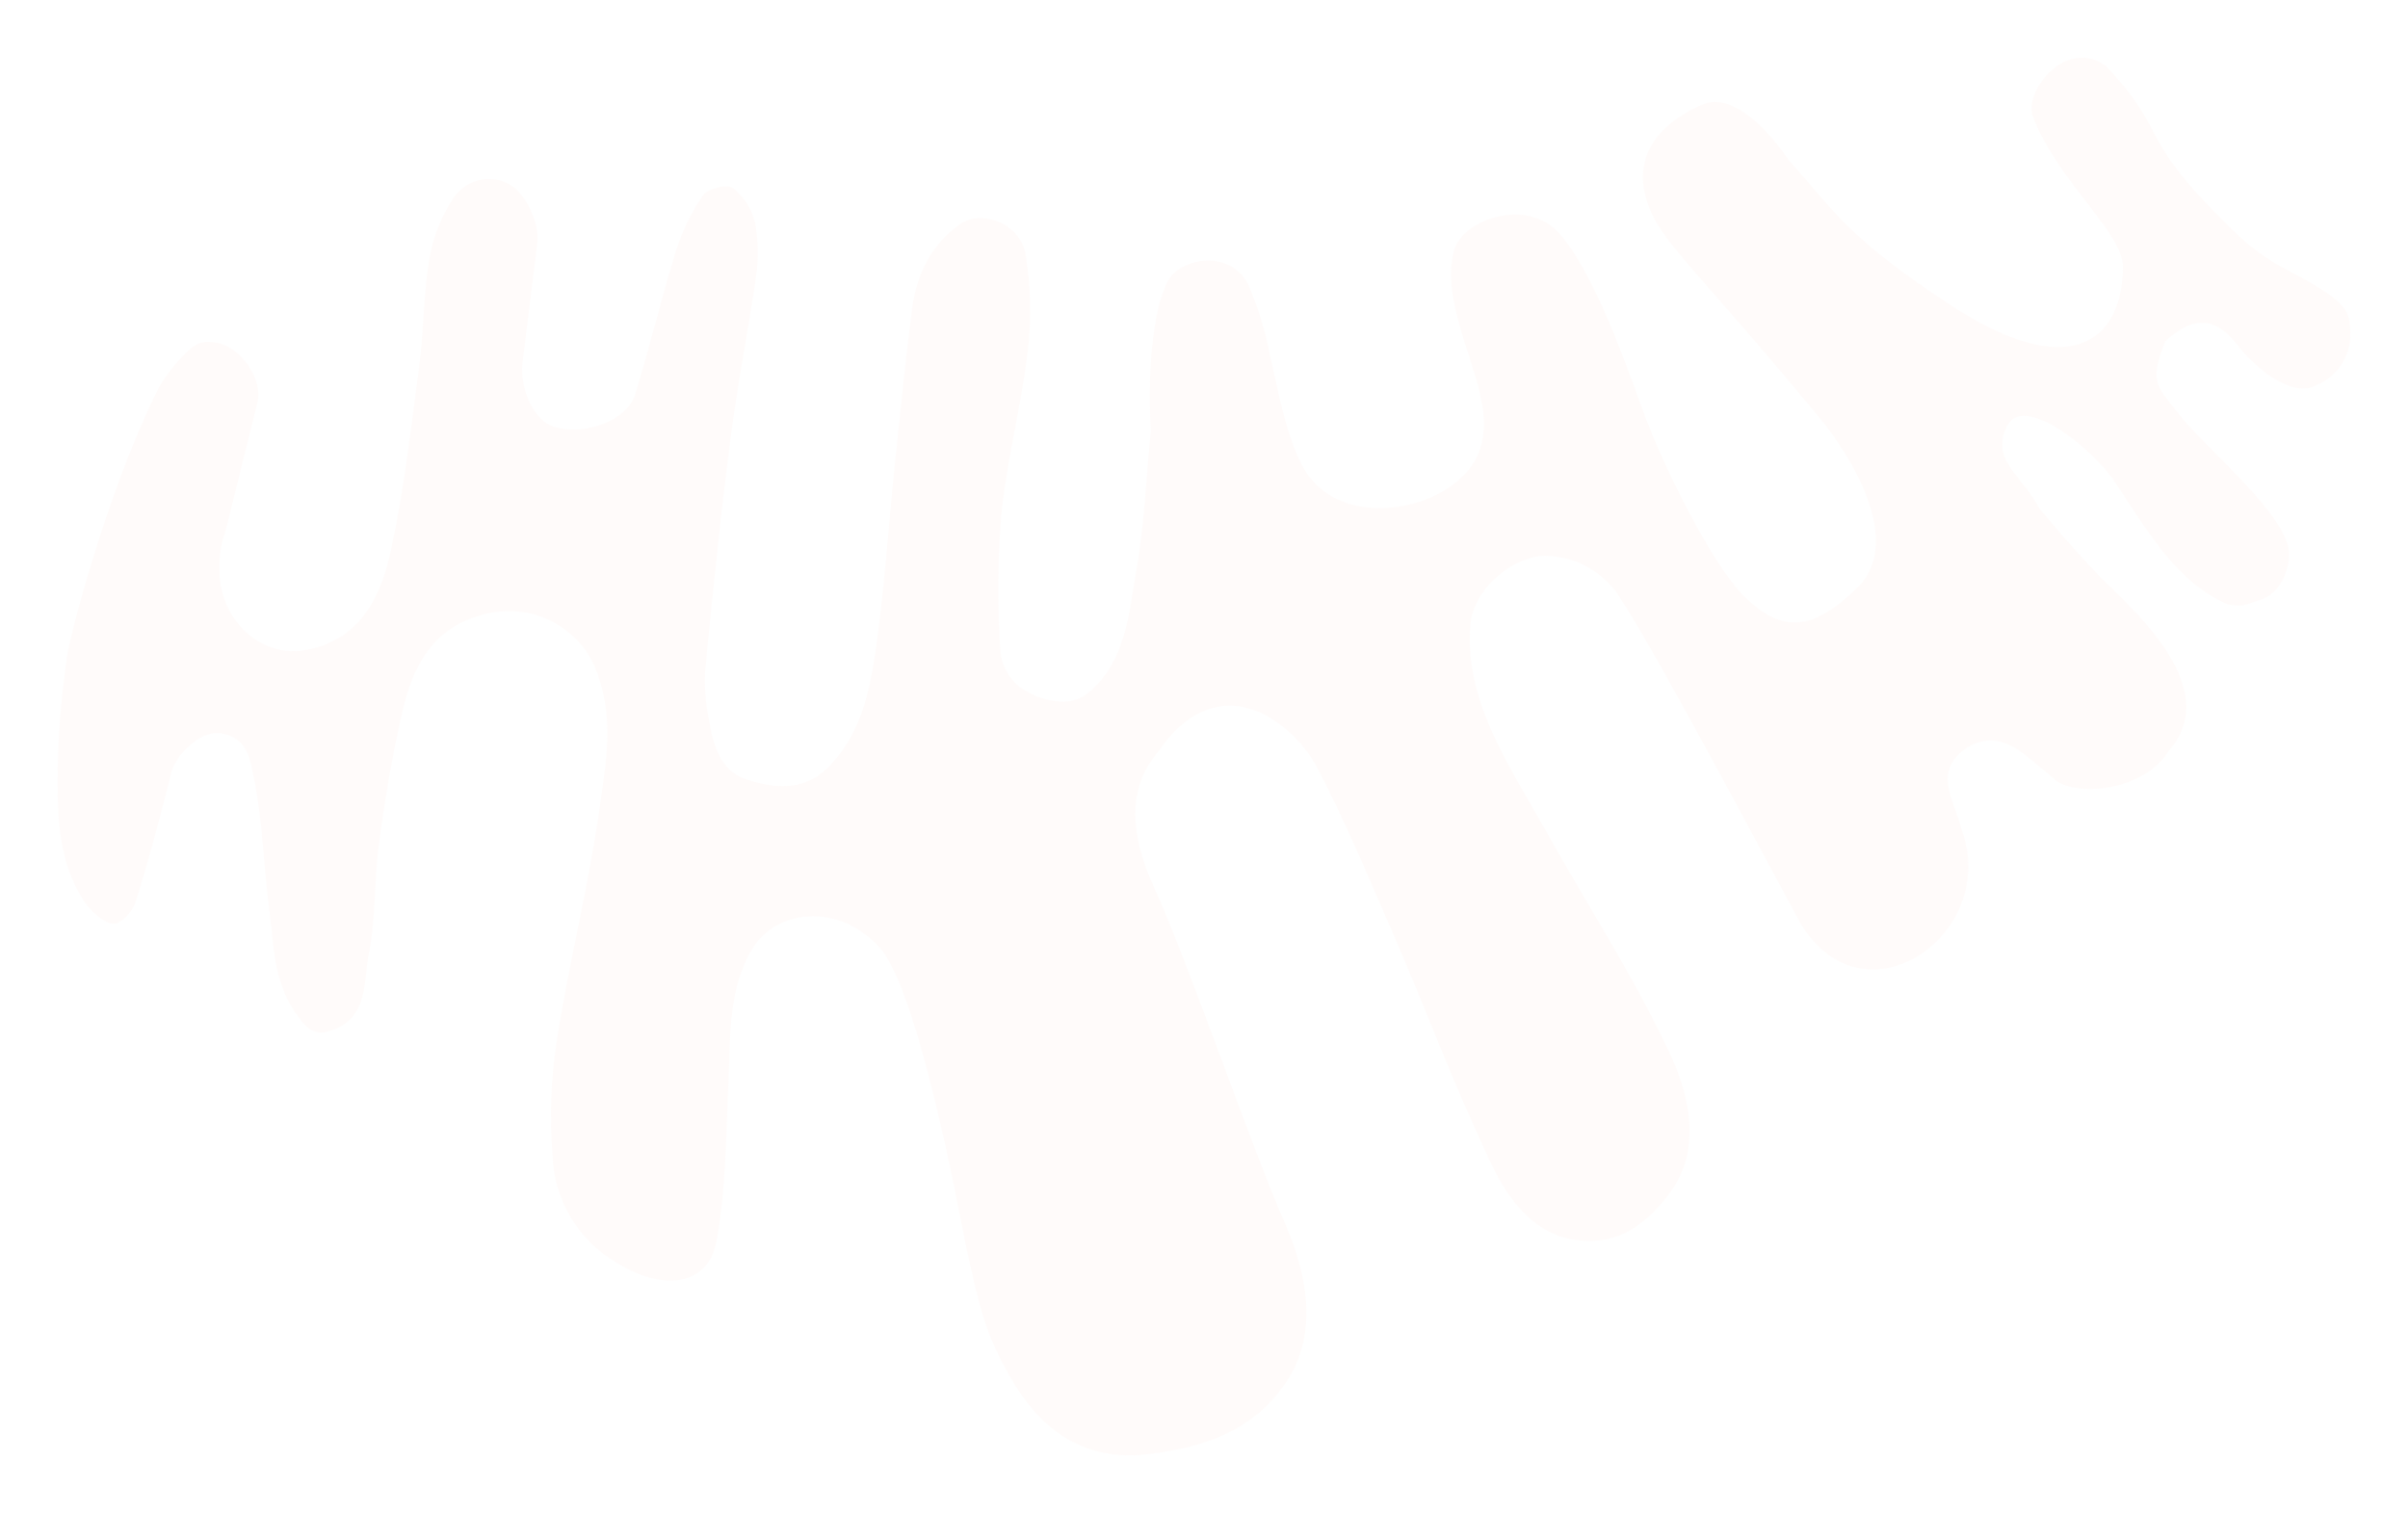 <svg width="627" height="394" viewBox="0 0 627 394" fill="none" xmlns="http://www.w3.org/2000/svg">
<g filter="url(#filter0_f_86_2619)">
<path d="M15 203.698C14.994 193.215 15.756 182.745 17.279 172.373C17.279 168.609 27.667 128.192 41.337 100.959C42.947 98.159 44.892 95.566 47.13 93.238C50.721 89.243 52.923 88.239 57.769 89.61C62.616 90.98 68.659 98.739 67.018 104.857C64.025 116.94 62.577 122.653 59.623 134.735C58.039 141.356 57.035 141.761 57.132 148.748C57.267 161.332 67.887 171.639 79.916 169.227C94.089 166.409 99.225 155.195 101.851 143.074C105.173 127.633 107.026 111.478 109.131 95.554C110.347 86.29 110.251 76.678 111.757 67.548C112.726 61.955 114.807 56.613 117.878 51.837C119.306 49.561 121.512 47.88 124.087 47.106C126.661 46.332 129.429 46.518 131.877 47.63C136.376 49.309 140.508 57.705 139.909 63.071C138.693 73.551 137.283 84.032 136.047 94.57C135.333 101.827 139.272 109.644 144.234 111.13C152.132 113.543 163.176 109.644 165.339 102.792C169.201 90.478 172.155 77.701 175.978 65.464C177.589 60.264 179.978 55.338 183.065 50.853C184.281 49.097 189.282 47.823 190.788 48.923C193.636 51.163 195.671 54.275 196.581 57.782C197.461 62.528 197.552 67.386 196.851 72.161C194.804 86.328 191.947 100.36 190.17 114.624C187.583 134.6 185.536 154.789 183.586 174.862C183.41 179.029 183.735 183.202 184.551 187.292C185.594 193.507 187.351 200.687 194.302 202.965C201.562 205.32 209.151 206.053 215.291 200.147C223.555 192.156 226.143 181.618 227.765 170.906C230.217 154.789 231.221 138.268 232.901 121.939C234.349 107.907 235.759 93.933 237.535 80.036C238.771 71.235 242.632 63.514 249.912 58.438C255.705 54.269 265.803 58.438 267.02 66.159C268.396 74.453 268.597 82.9 267.618 91.25C265.977 105.533 262.25 119.333 260.764 133.597C259.765 145.326 259.655 157.114 260.435 168.86C260.764 174.998 264.49 179.842 271.885 181.985C278.199 183.799 281.965 182.351 285.826 178.124C293.55 169.69 294.091 158.437 296.002 147.764C298.049 136.183 298.397 124.197 299.671 112.404C298.628 95.342 300.54 78.357 304.633 72.374C308.341 66.912 321.838 64.653 325.777 75.906C327.945 81.274 329.588 86.839 330.681 92.524C332.824 101.653 334.33 110.995 338.231 119.546C345.221 135.392 364.24 133.886 374.107 128.81C391.485 119.777 386.445 105.108 382.738 93.489C379.03 81.87 376.327 73.107 378.683 64.943C380.865 57.454 397.451 51.007 406.159 60.947C414.868 70.888 423.016 93.759 427.399 105.88C433.192 122.132 445.974 146.914 453.679 154.809C464.858 166.254 472.987 163.031 483.24 153.458C494.594 142.919 485.384 123.676 474.841 110.107C437.845 65.155 430.662 62.125 428.036 49.193C425.932 36.03 437.845 29.525 443.329 27.209C451.864 23.716 461.537 35.431 465.862 41.839C477.448 54.636 480.383 61.256 507.126 78.955C538.831 100.032 552.598 88.992 552.772 69.614C552.772 60.446 536.417 48.054 529.427 30.664C526.57 23.581 538.464 9.433 548.466 17.327C565.67 35.605 555.224 34.833 582.507 61.025C586.312 64.652 590.609 67.725 595.271 70.154C612.262 79.013 611.664 81.194 611.992 86.637C612.095 89.734 611.188 92.781 609.408 95.319C607.629 97.856 605.073 99.748 602.125 100.708C598.457 102.329 591.814 99.974 584.323 91.945C581.6 89.088 575.653 77.681 563.797 88.895C559.723 99.434 561.171 99.936 567.215 107.695C573.973 116.361 592.587 131.435 595.676 141.915C597.144 147.088 593.745 154.5 589.015 156.044C583.975 157.627 584.419 158.128 580.055 157.395C566.674 151.605 559.028 138.094 550.764 125.625C544.681 116.496 526.531 102.155 522.476 111.15C518.421 120.144 526.473 123.676 531.165 132.612C538.29 141.143 542.924 146.123 546.496 149.868C552.868 156.623 579.746 178.414 564.763 195.476C557.908 206.651 538.657 207.732 534.235 202.251C527.342 196.943 521.53 189.454 512.397 194.53C502.916 200.977 508.805 207.906 510.717 215.897C520.893 243.362 485.152 268.009 468.72 240.274C461.46 226.975 431.57 170.462 422.224 156.295C420.183 152.828 417.287 149.943 413.811 147.916C410.336 145.888 406.398 144.786 402.375 144.714C394.555 144.714 383.838 152.84 382.892 162.413C381.116 182.062 392.547 198.68 402.201 215.8C413.96 236.896 424.406 252.472 434.621 273.935C440.413 286.23 443.059 300.088 434.292 311.34C428.674 318.52 421.819 324.06 411.469 323.056C399.652 321.956 392.836 312.518 388.53 303.543C378.084 281.655 371.963 264.323 362.328 242.204C356.111 227.96 350.164 213.619 342.884 199.742C339.787 194.068 335.148 189.384 329.503 186.231C320.042 181.29 311.333 184.069 304.402 192.021C303.42 193.196 302.499 194.42 301.64 195.688C292.778 205.995 294.824 218.483 300.405 230.874C309.538 250.889 325.506 297.83 334.33 317.98C340.973 332.996 343.328 348.746 333.925 361.33C325.989 372.139 314.616 376.771 298.956 378.701C277.215 381.345 267.135 365.769 262.945 358.416C256.863 347.704 255.222 341.759 251.36 323.674C249.815 315.953 239.099 257.722 228.981 246.682C217.724 234.522 202.045 237.379 196.156 246.682C189.533 257.162 190.247 269.554 189.668 281.713C189.031 295.745 189.07 310.047 186.482 323.577C184.204 335.158 172.174 336.181 160.319 328.692C155.467 325.812 151.418 321.759 148.543 316.906C145.669 312.053 144.061 306.555 143.868 300.918C143.056 290.767 143.452 280.557 145.045 270.499C148.367 249.616 153.638 229.156 156.457 208.138C158.002 197.059 159.952 185.71 154.777 173.396C152.433 168.282 148.398 164.131 143.352 161.642C138.305 159.154 132.555 158.478 127.069 159.73C112.761 162.954 107.548 173.241 104.728 185.517C102.141 196.731 100.229 208.118 98.685 219.66C97.372 229.137 97.912 239.135 96.02 248.38C94.611 255.56 96.02 264.728 86.694 268.222C83.199 269.496 81.114 269.032 78.565 265.964C70.841 256.603 71.401 246.064 69.992 235.95C68.544 224.833 68.408 213.716 66.13 202.733C65.261 198.603 64.759 191.654 56.862 190.882C52.459 190.477 45.914 196.152 44.639 201.093C41.743 212.48 38.846 223.829 35.294 234.87C34.521 237.456 31.432 240.814 29.346 240.544C26.759 240.216 23.264 236.993 21.623 234.31C15.502 224.524 15 213.851 15 203.698Z" fill="#FF968D" fill-opacity="0.04"/>
</g>
<defs>
<filter id="filter0_f_86_2619" x="0" y="0" width="627" height="394" filterUnits="userSpaceOnUse" color-interpolation-filters="sRGB">
<feFlood flood-opacity="0" result="BackgroundImageFix"/>
<feBlend mode="normal" in="SourceGraphic" in2="BackgroundImageFix" result="shape"/>
<feGaussianBlur stdDeviation="7.5" result="effect1_foregroundBlur_86_2619"/>
</filter>
</defs>
</svg>
